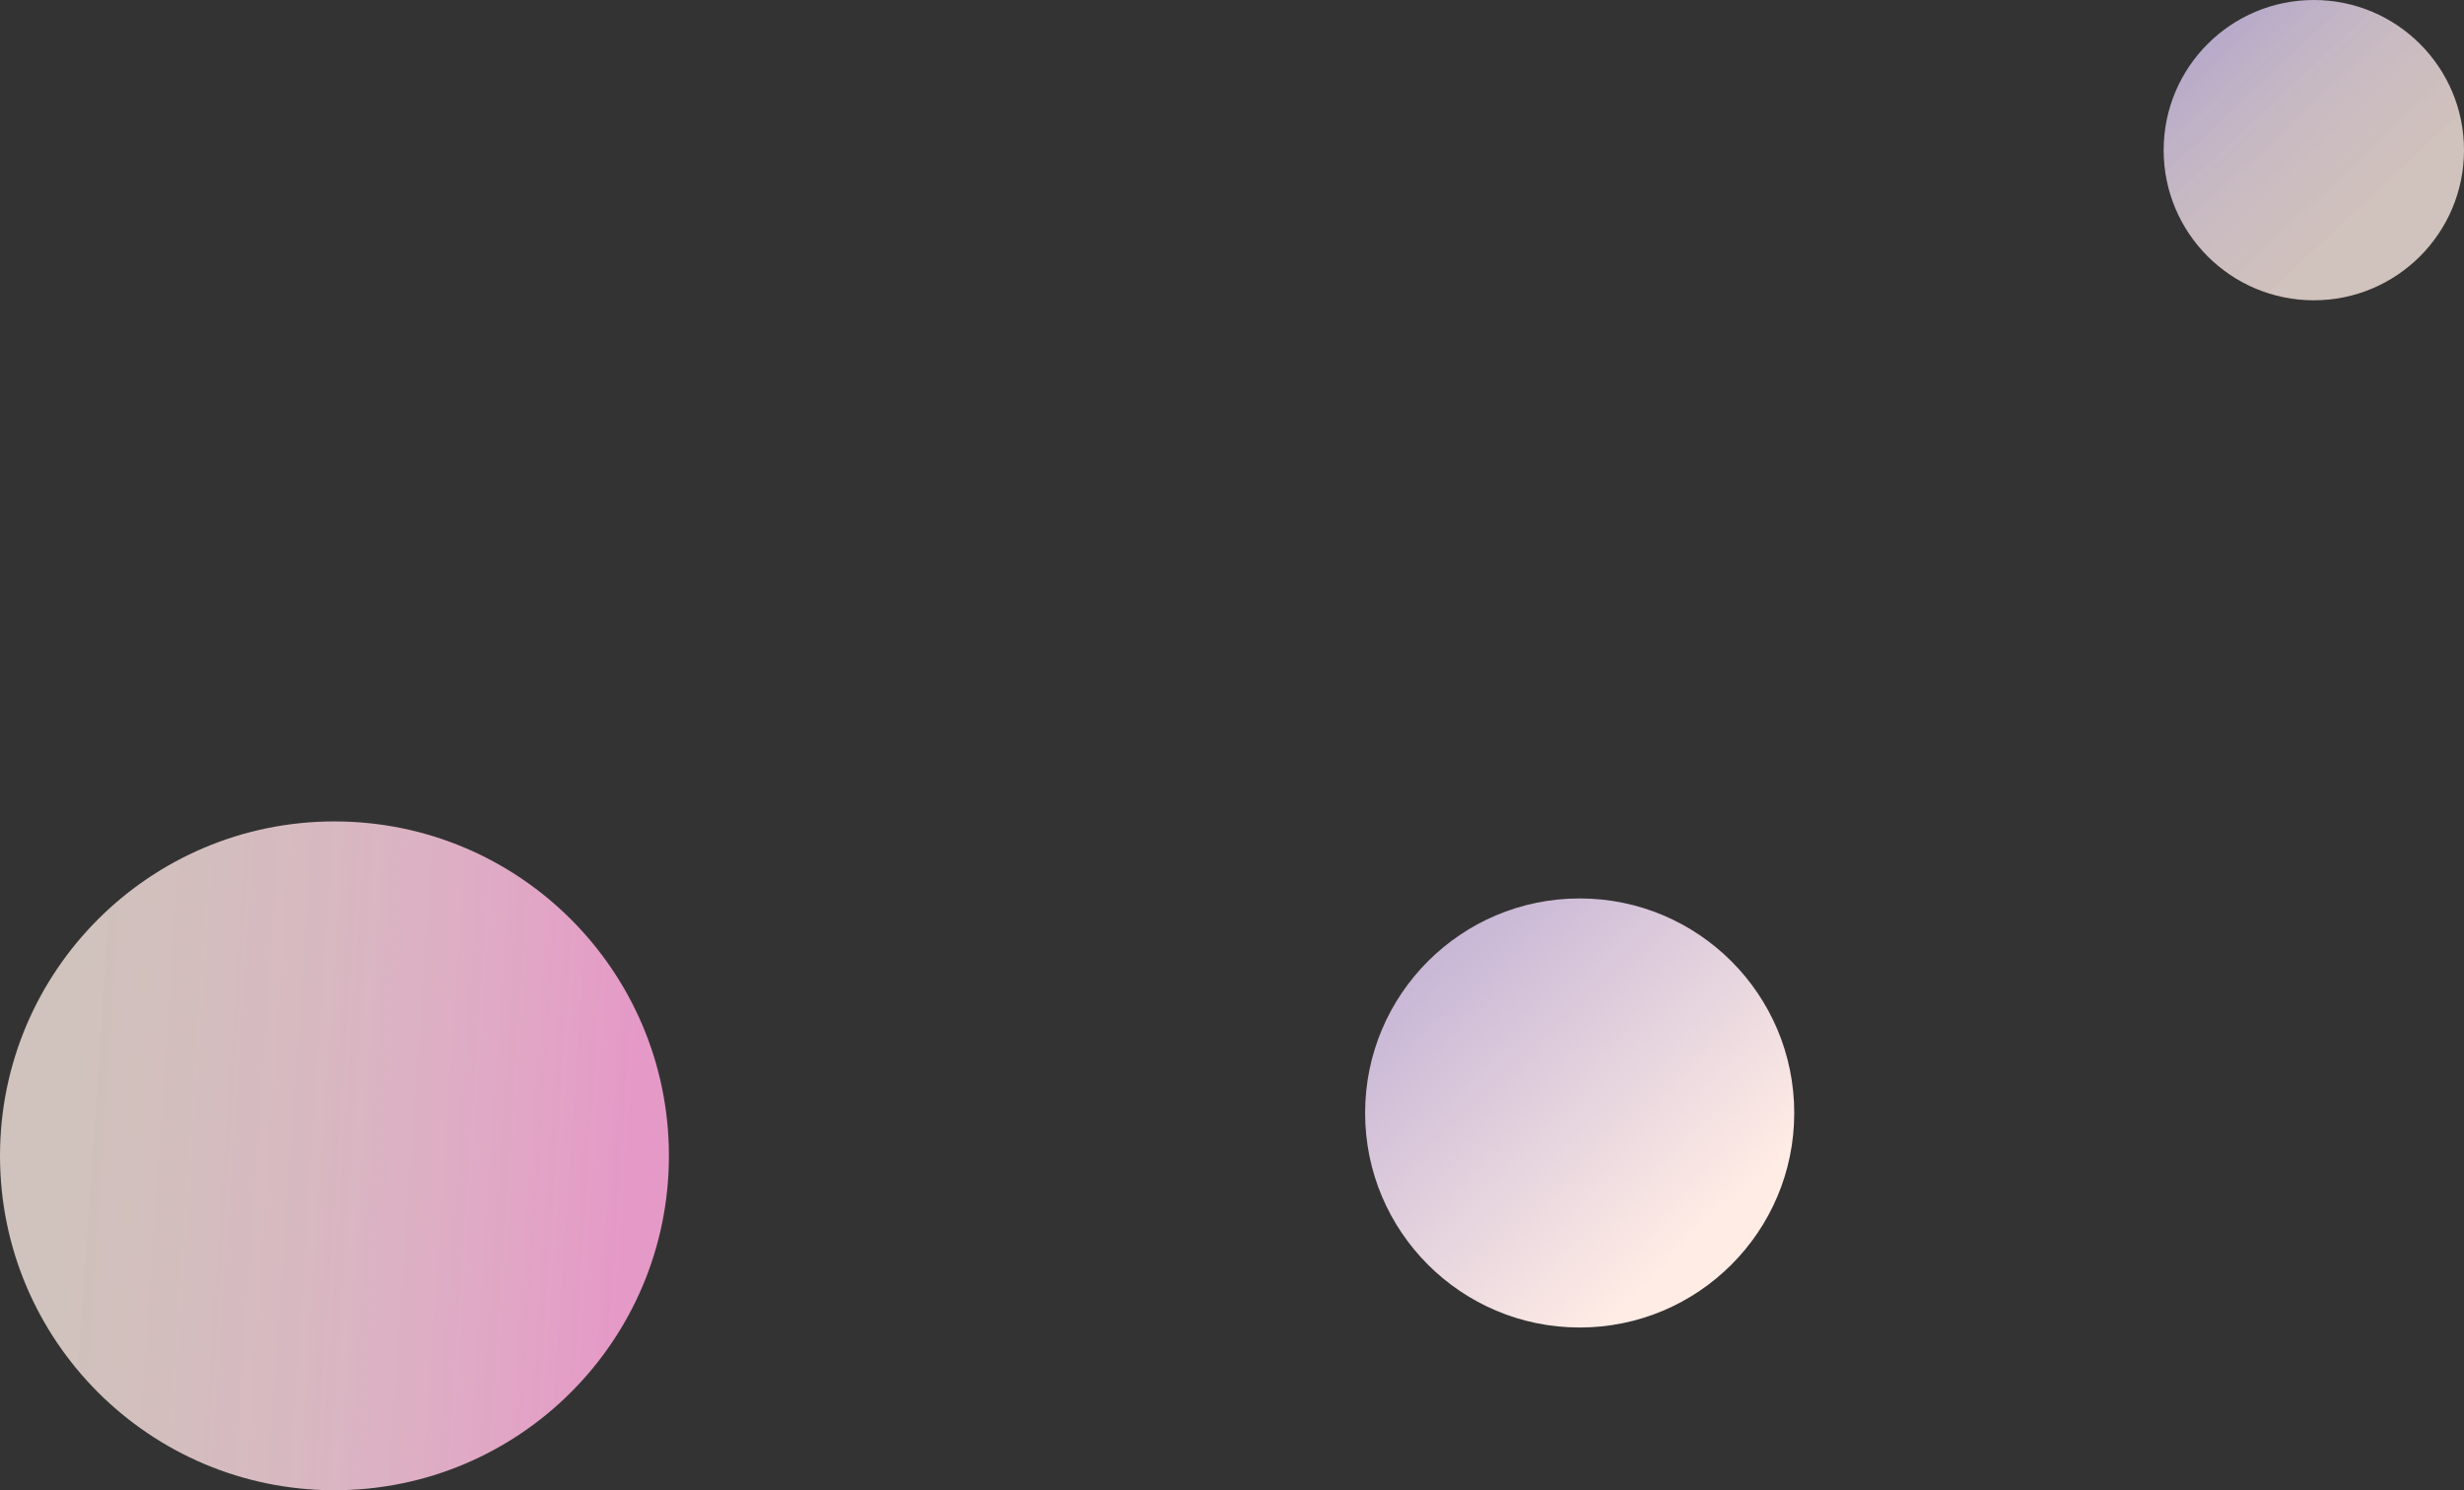 <svg height="347.757" viewBox="0 0 574.908 347.757" width="574.908" xmlns="http://www.w3.org/2000/svg" xmlns:xlink="http://www.w3.org/1999/xlink"><rect x="0" y="0" width="574.908" height="347.757" fill="#333333" stroke="none"/><linearGradient id="a" gradientUnits="userSpaceOnUse" x1="395.977" x2="297.428" y1="288.963" y2="183.793"><stop offset="0" stop-color="#ffece5"/><stop offset=".998" stop-color="#a797cd"/></linearGradient><linearGradient id="b" gradientUnits="userSpaceOnUse" x1="-74.859" x2="198.024" y1="259.305" y2="277.894"><stop offset=".342" stop-color="#ffece5" stop-opacity=".77"/><stop offset=".524" stop-color="#f7d4dc" stop-opacity=".834"/><stop offset=".812" stop-color="#e599c7"/></linearGradient><linearGradient id="c" gradientUnits="userSpaceOnUse" x1="559.046" x2="490.076" y1="55.504" y2="-18.1"><stop offset=".09" stop-color="#ffece5" stop-opacity=".77"/><stop offset=".383" stop-color="#e4d3de" stop-opacity=".838"/><stop offset=".812" stop-color="#a69acf"/></linearGradient><circle cx="368.575" cy="259.721" fill="url(#a)" r="50.065"/><circle cx="78.037" cy="269.721" fill="url(#b)" r="78.037"/><circle cx="539.869" cy="35.039" fill="url(#c)" r="35.039"/></svg>